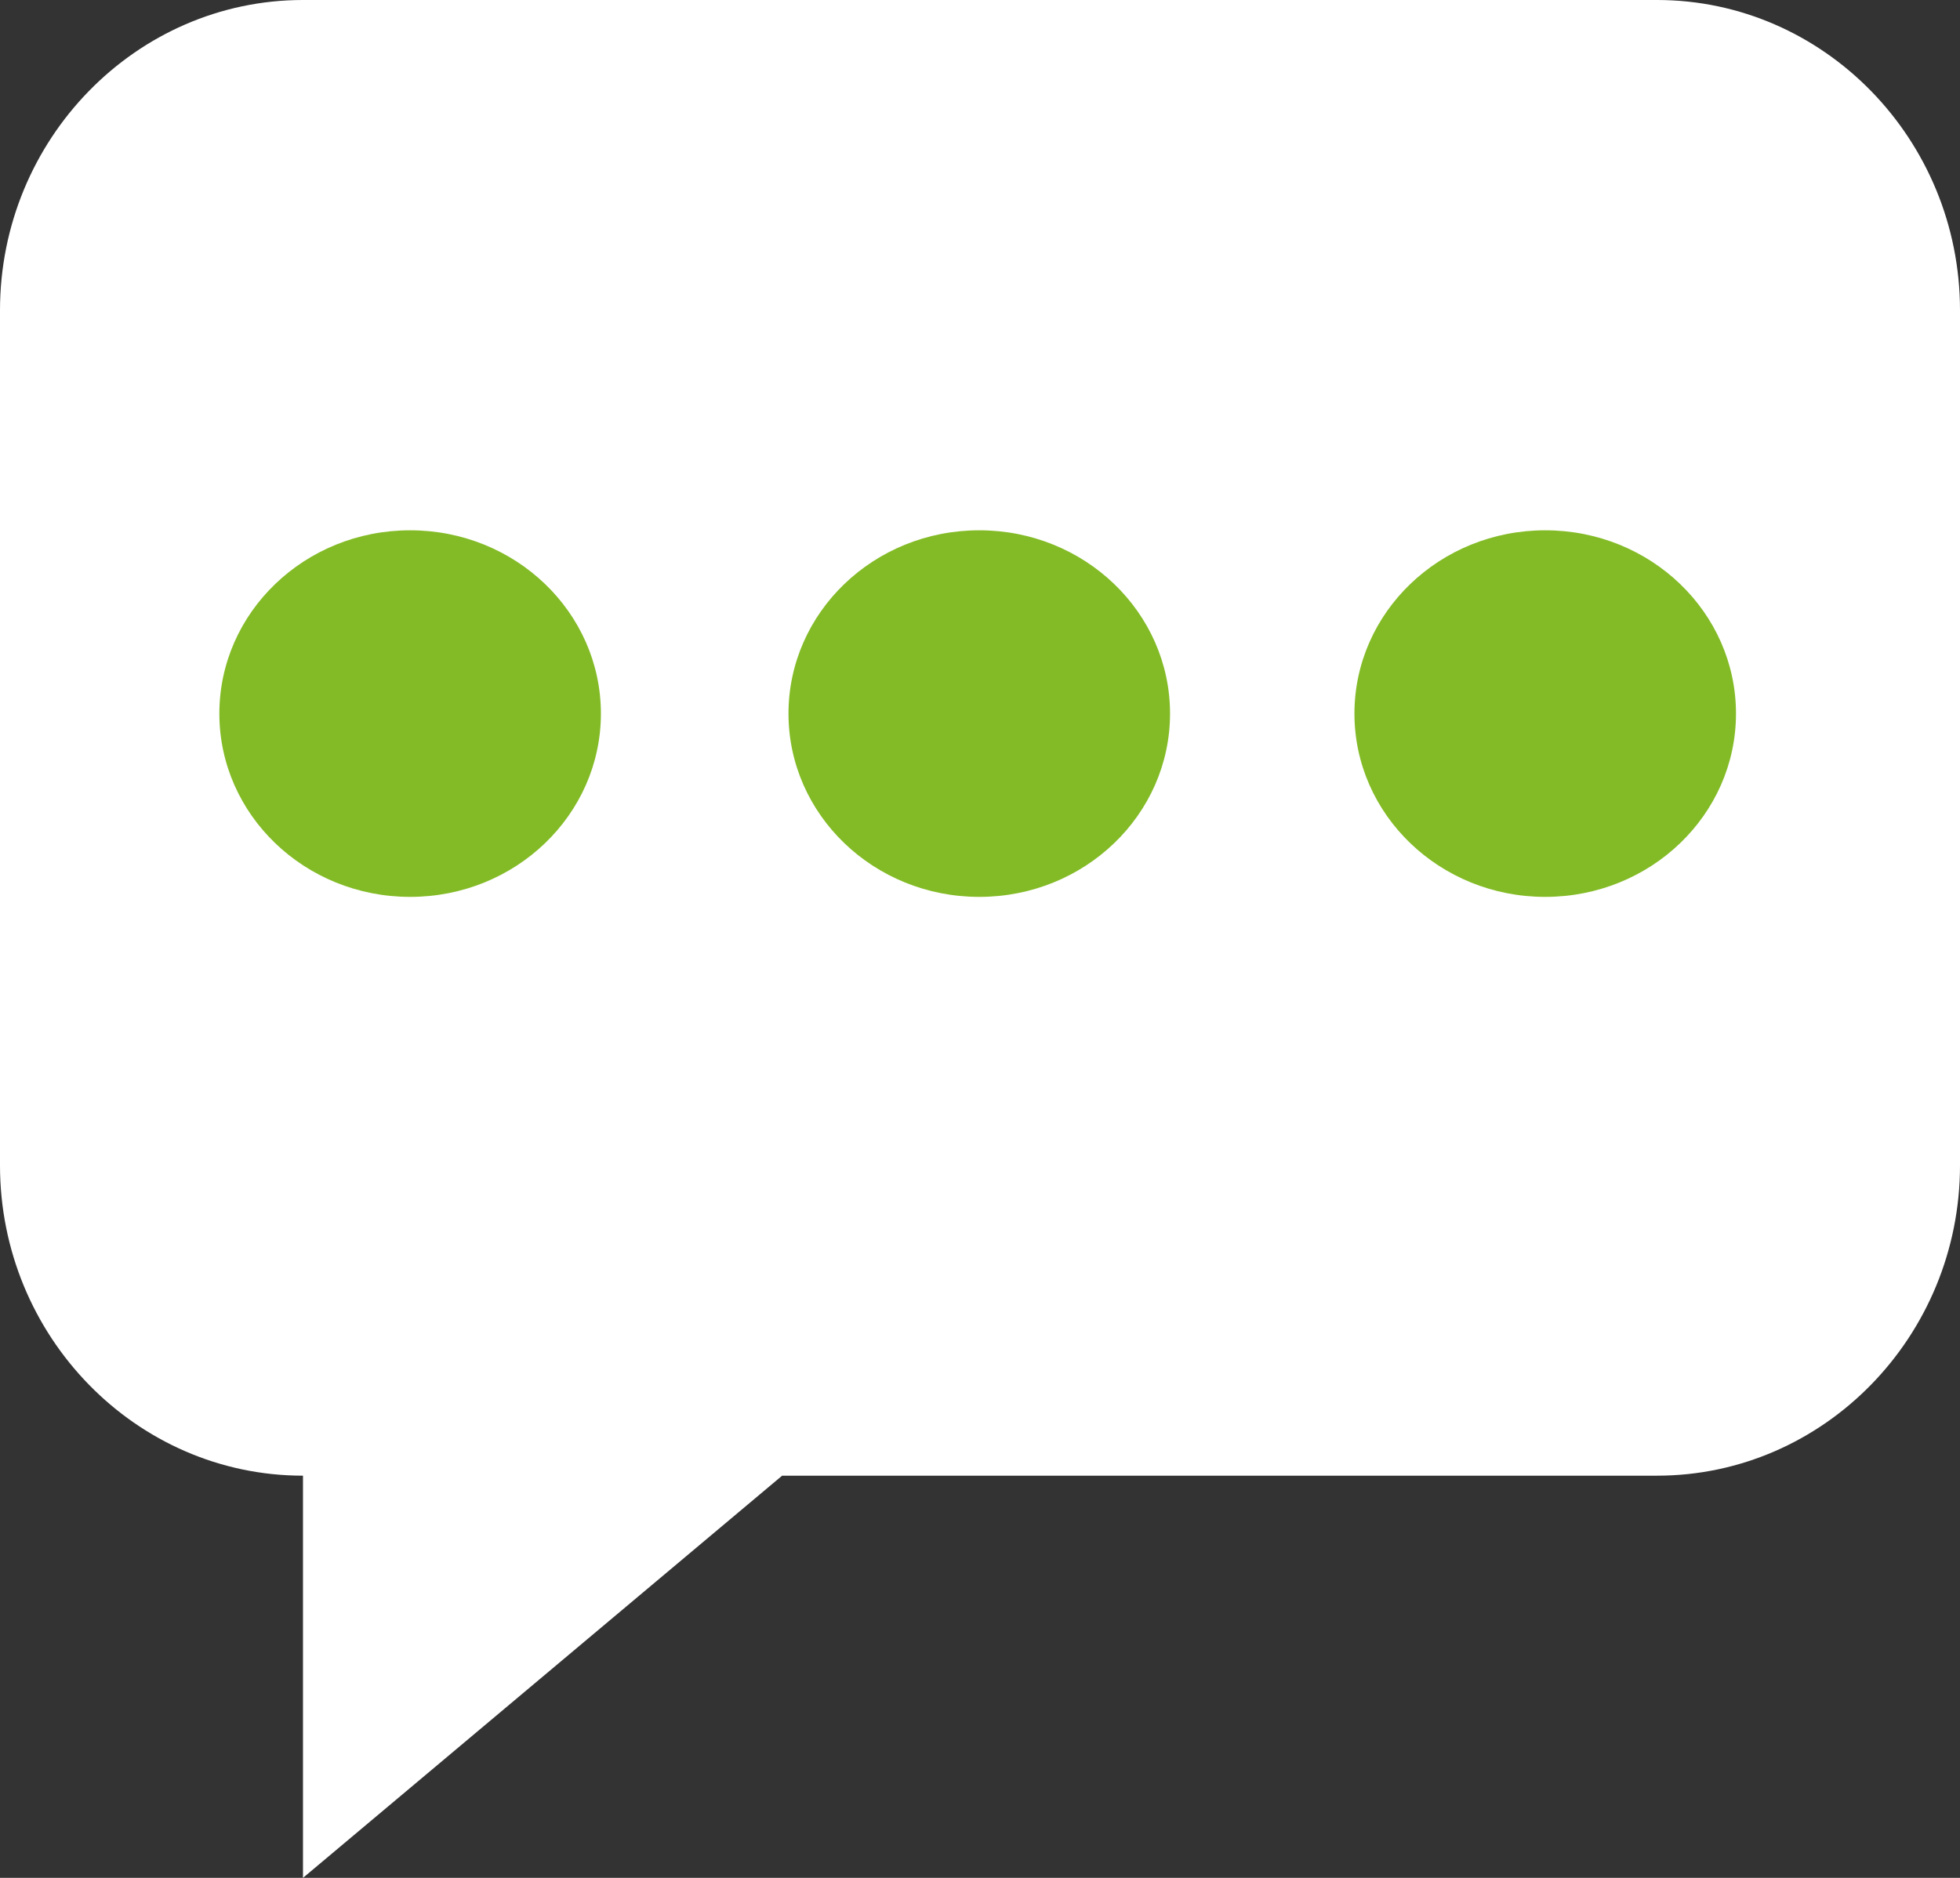 <?xml version="1.0" encoding="UTF-8"?>
<svg width="24px" height="23px" viewBox="0 0 24 23" version="1.1" xmlns="http://www.w3.org/2000/svg" xmlns:xlink="http://www.w3.org/1999/xlink">
    <rect x="0" y="0" width="24" height="23" fill="#333333" stroke="none"/>
    <!-- Generator: Sketch 49.3 (51167) - http://www.bohemiancoding.com/sketch -->
    <title>chat</title>
    <desc>Created with Sketch.</desc>
    <defs></defs>
    <g id="Sprint-3" stroke="none" stroke-width="1" fill="none" fill-rule="evenodd">
        <g id="FAQ-landing" transform="translate(-757, -2020)" fill-rule="nonzero">
            <g id="chat" transform="translate(757, 2020)">
                <path d="M20.29,0 L3.71,0 C1.666,0 0,1.707 0,3.801 L0,14.273 C0,16.368 1.666,18.074 3.71,18.074 L3.71,23 L9.577,18.074 L20.29,18.074 C22.334,18.074 24,16.368 24,14.273 L24,3.801 C24,1.707 22.334,0 20.29,0 Z" id="Shape" fill="#FFFFFF"></path>
                <g id="Group" transform="translate(2.667, 6.44)" fill="#83BB26">
                    <ellipse id="Oval" cx="2.355" cy="2.3" rx="2.336" ry="2.245"></ellipse>
                    <ellipse id="Oval" cx="9.324" cy="2.3" rx="2.336" ry="2.245"></ellipse>
                    <ellipse id="Oval" cx="16.254" cy="2.3" rx="2.336" ry="2.245"></ellipse>
                </g>
            </g>
        </g>
    </g>
</svg>